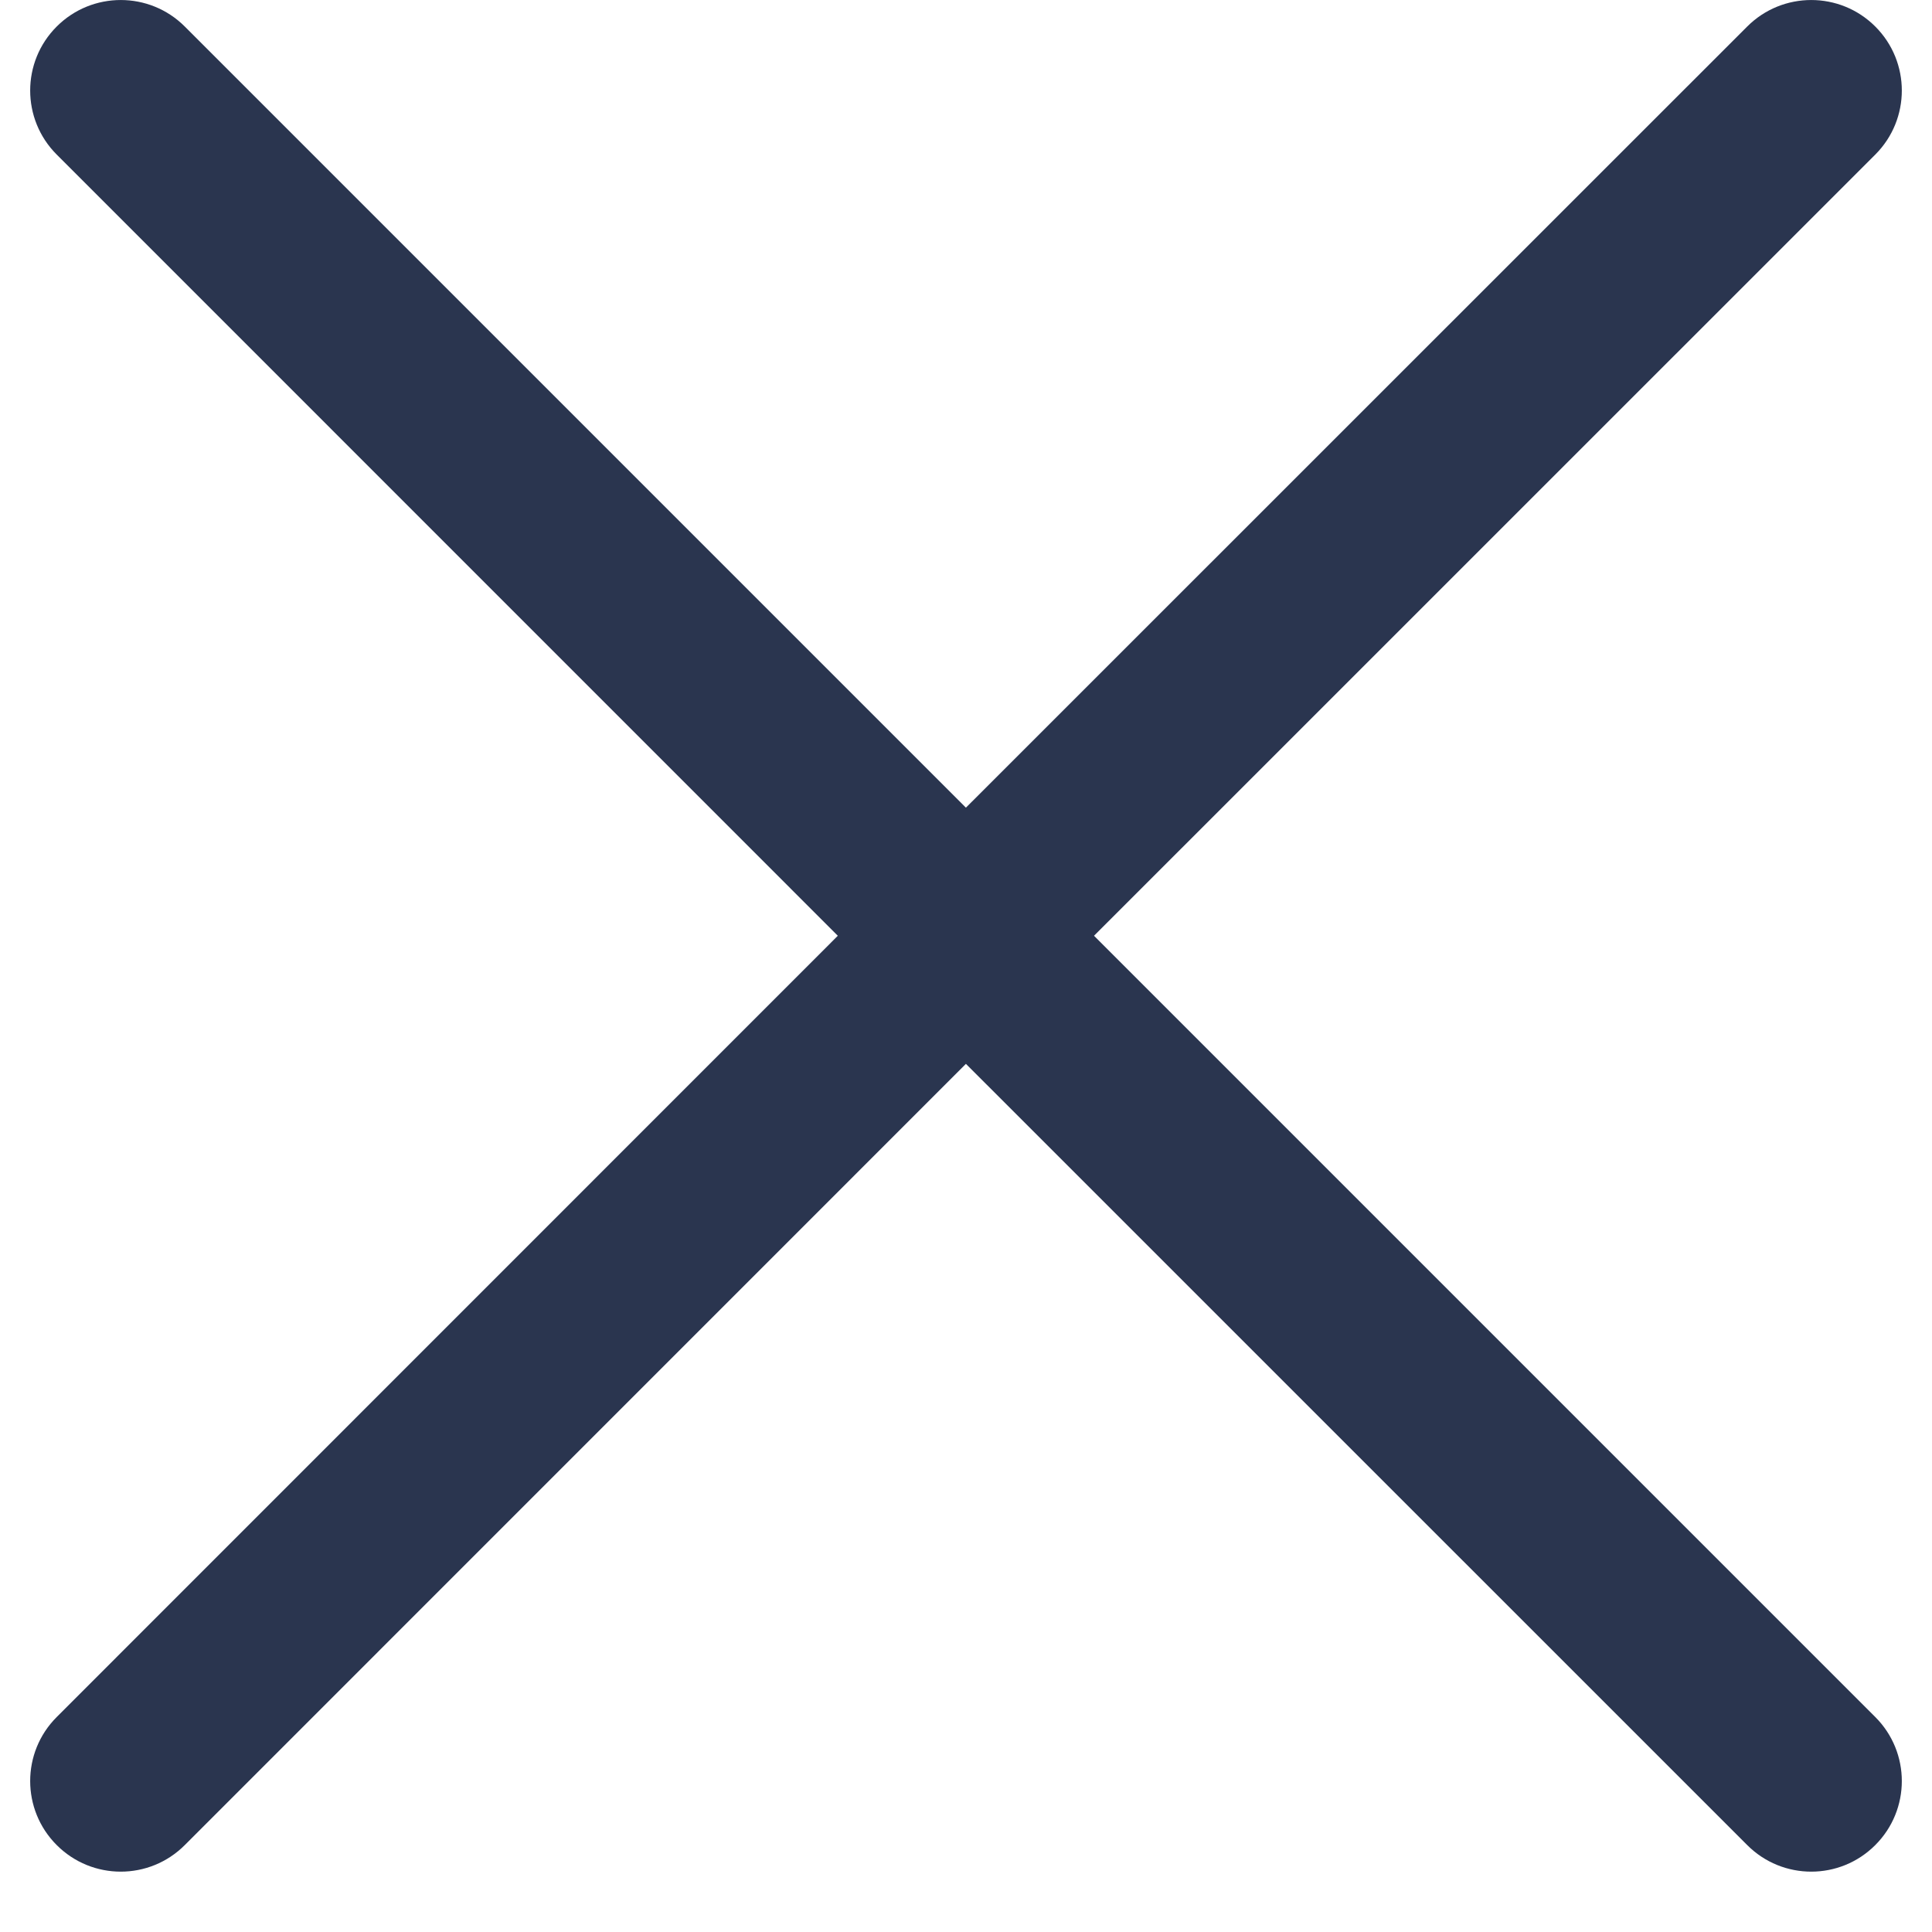 <?xml version="1.0" encoding="UTF-8"?>
<svg width="23px" height="23px" viewBox="0 0 23 23" version="1.1" xmlns="http://www.w3.org/2000/svg" xmlns:xlink="http://www.w3.org/1999/xlink">
    <!-- Generator: sketchtool 63.1 (101010) - https://sketch.com -->
    <title>B4689C35-076C-4405-9340-1AA591CC5ABF</title>
    <desc>Created with sketchtool.</desc>
    <g id="Search" stroke="none" stroke-width="1" fill="none" fill-rule="evenodd">
        <g id="Menu" transform="translate(-274, -62)" fill="#2A354F" fill-rule="nonzero">
            <g transform="translate(1, 18)" id="icn-close">
                <g transform="translate(273, 44)">
                    <path d="M22.325,0.316 C22.746,0.737 22.746,1.419 22.325,1.84 L13.024,11.14 L22.325,20.441 C22.746,20.862 22.746,21.544 22.325,21.965 C21.904,22.387 21.221,22.387 20.8,21.965 L11.499,12.665 L2.2,21.965 C1.779,22.387 1.096,22.387 0.675,21.965 C0.254,21.544 0.254,20.862 0.675,20.441 L9.974,11.14 L0.675,1.84 C0.254,1.419 0.254,0.737 0.675,0.316 C1.096,-0.105 1.779,-0.105 2.2,0.316 L11.499,9.615 L20.8,0.316 C21.221,-0.105 21.904,-0.105 22.325,0.316 Z" id="Combined-Shape"></path>
                </g>
            </g>
        </g>
    </g>
</svg>